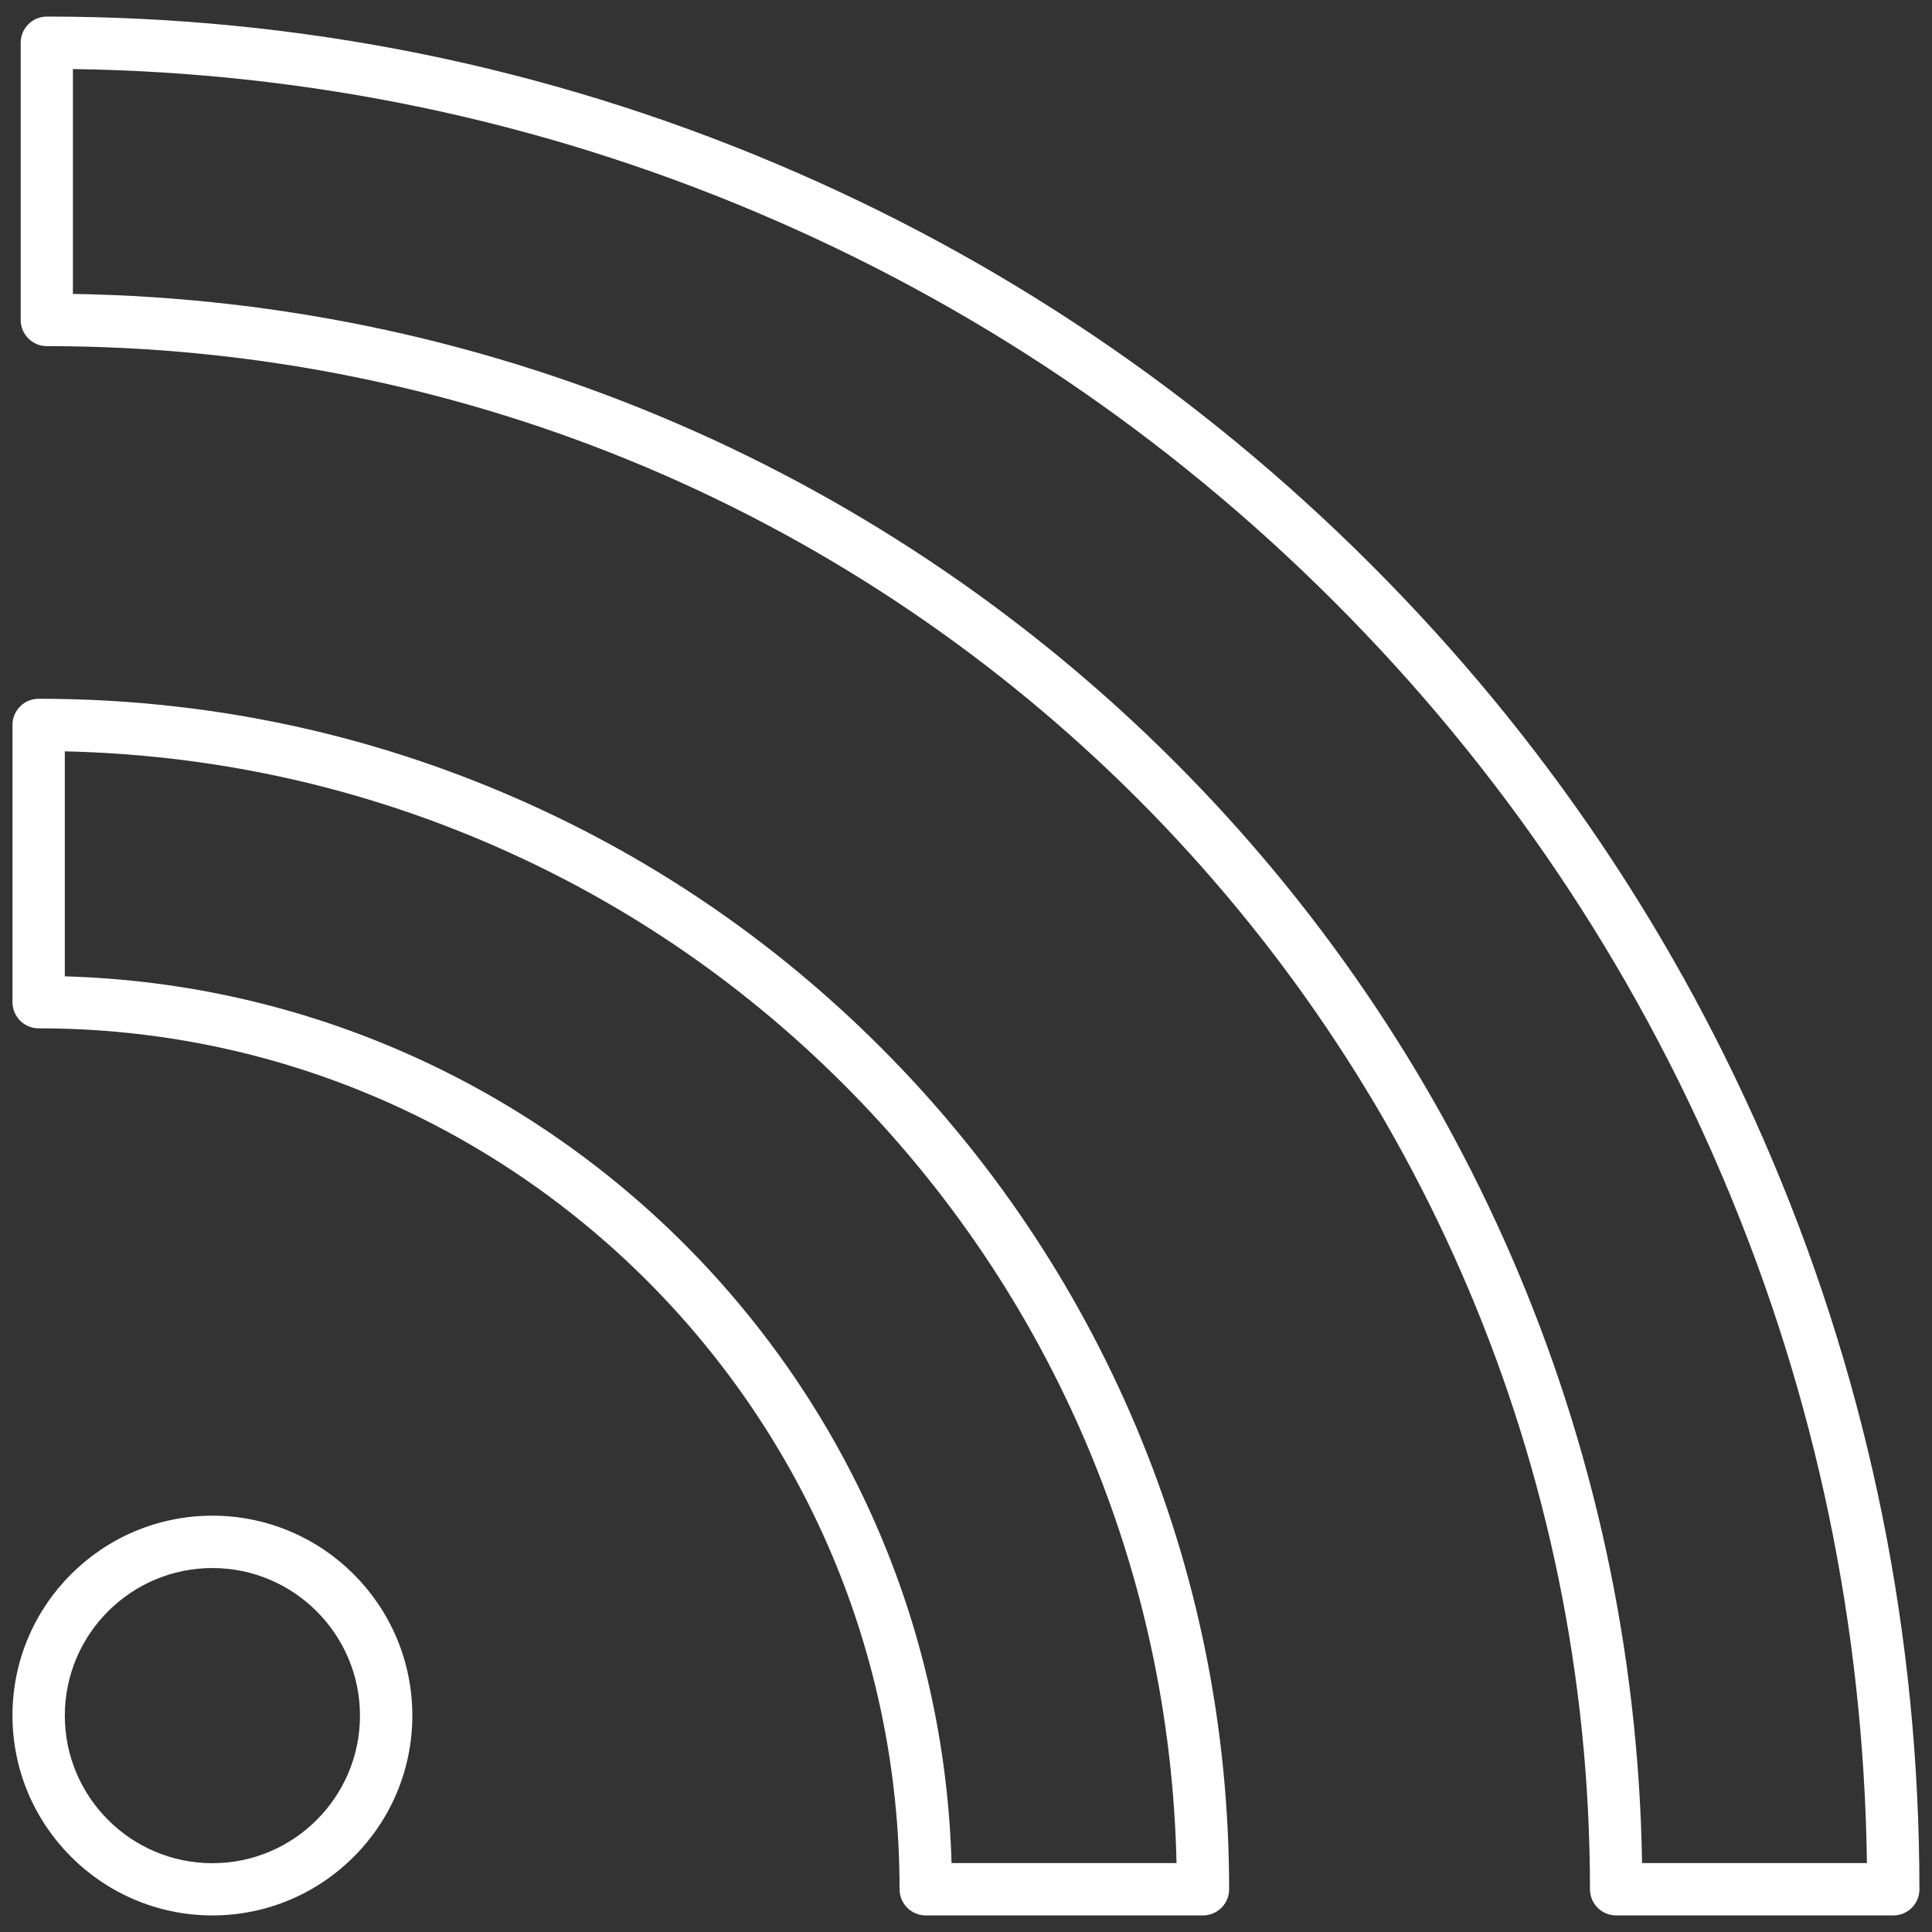 <svg xmlns="http://www.w3.org/2000/svg" version="1.1" xmlns:xlink="http://www.w3.org/1999/xlink" xmlns:svgjs="http://svgjs.com/svgjs" width="512" height="512" x="0" y="0" viewBox="0 0 1550 1550" style="enable-background:new 0 0 512 512" xml:space="preserve" class="hovered-paths"><rect x="0" y="0" width="1550" height="1550" fill="#333333" stroke="none"/><g><g><g><path d="m965.1 1536.7h-222.4c-11.6 0-21-9.4-21-21 0-380.8-309.8-690.7-690.7-690.7-11.6 0-21-9.4-21-21v-222.4c0-11.6 9.4-21 21-21 129 0 254.1 25.2 371.9 75 113.8 48.1 215.9 116.9 303.6 204.6 87.6 87.6 156.5 189.8 204.6 303.6 49.8 117.8 75 243 75 371.9 0 11.6-9.4 21-21 21zm-201.7-42h180.5c-2.6-115.9-26.6-228.3-71.5-334.6-46-108.8-111.8-206.4-195.6-290.2s-181.4-149.6-290.2-195.6c-106.2-44.9-218.7-68.9-334.6-71.5v180.5c387.3 11 700.4 324 711.4 711.4z" fill="#ffffff" data-original="#000000" class="hovered-path"></path></g><g><path d="m1519 1536.7h-222.4c-11.6 0-21-9.4-21-21 0-682.6-555.3-1238-1238-1238-11.6 0-21-9.4-21-21v-222.4c0-11.6 9.4-21 21-21 202.9 0 399.7 39.7 585 118 179 75.6 339.6 183.9 477.5 321.8s246.2 298.6 321.8 477.5c78.3 185.3 118 382.1 118 585 .1 11.7-9.3 21.1-20.9 21.1zm-201.6-42h180.4c-2.6-189.8-41.1-374-114.6-547.7-73.5-173.9-178.7-330.1-312.8-464.2-134-134-290.2-239.3-464.2-312.8-173.7-73.4-357.9-111.9-547.7-114.6v180.4c689.3 11.2 1247.8 569.8 1258.9 1258.9z" fill="#ffffff" data-original="#000000" class="hovered-path"></path></g><g><path d="m170.4 1536.7c-88.4 0-160.4-71.9-160.4-160.4s71.9-160.3 160.4-160.3 160.4 71.9 160.4 160.4-72 160.3-160.4 160.3zm0-278.7c-65.3 0-118.4 53.1-118.4 118.4s53.1 118.4 118.4 118.4 118.4-53.1 118.4-118.4-53.2-118.4-118.4-118.4z" fill="#ffffff" data-original="#000000" class="hovered-path"></path></g></g></g></svg>